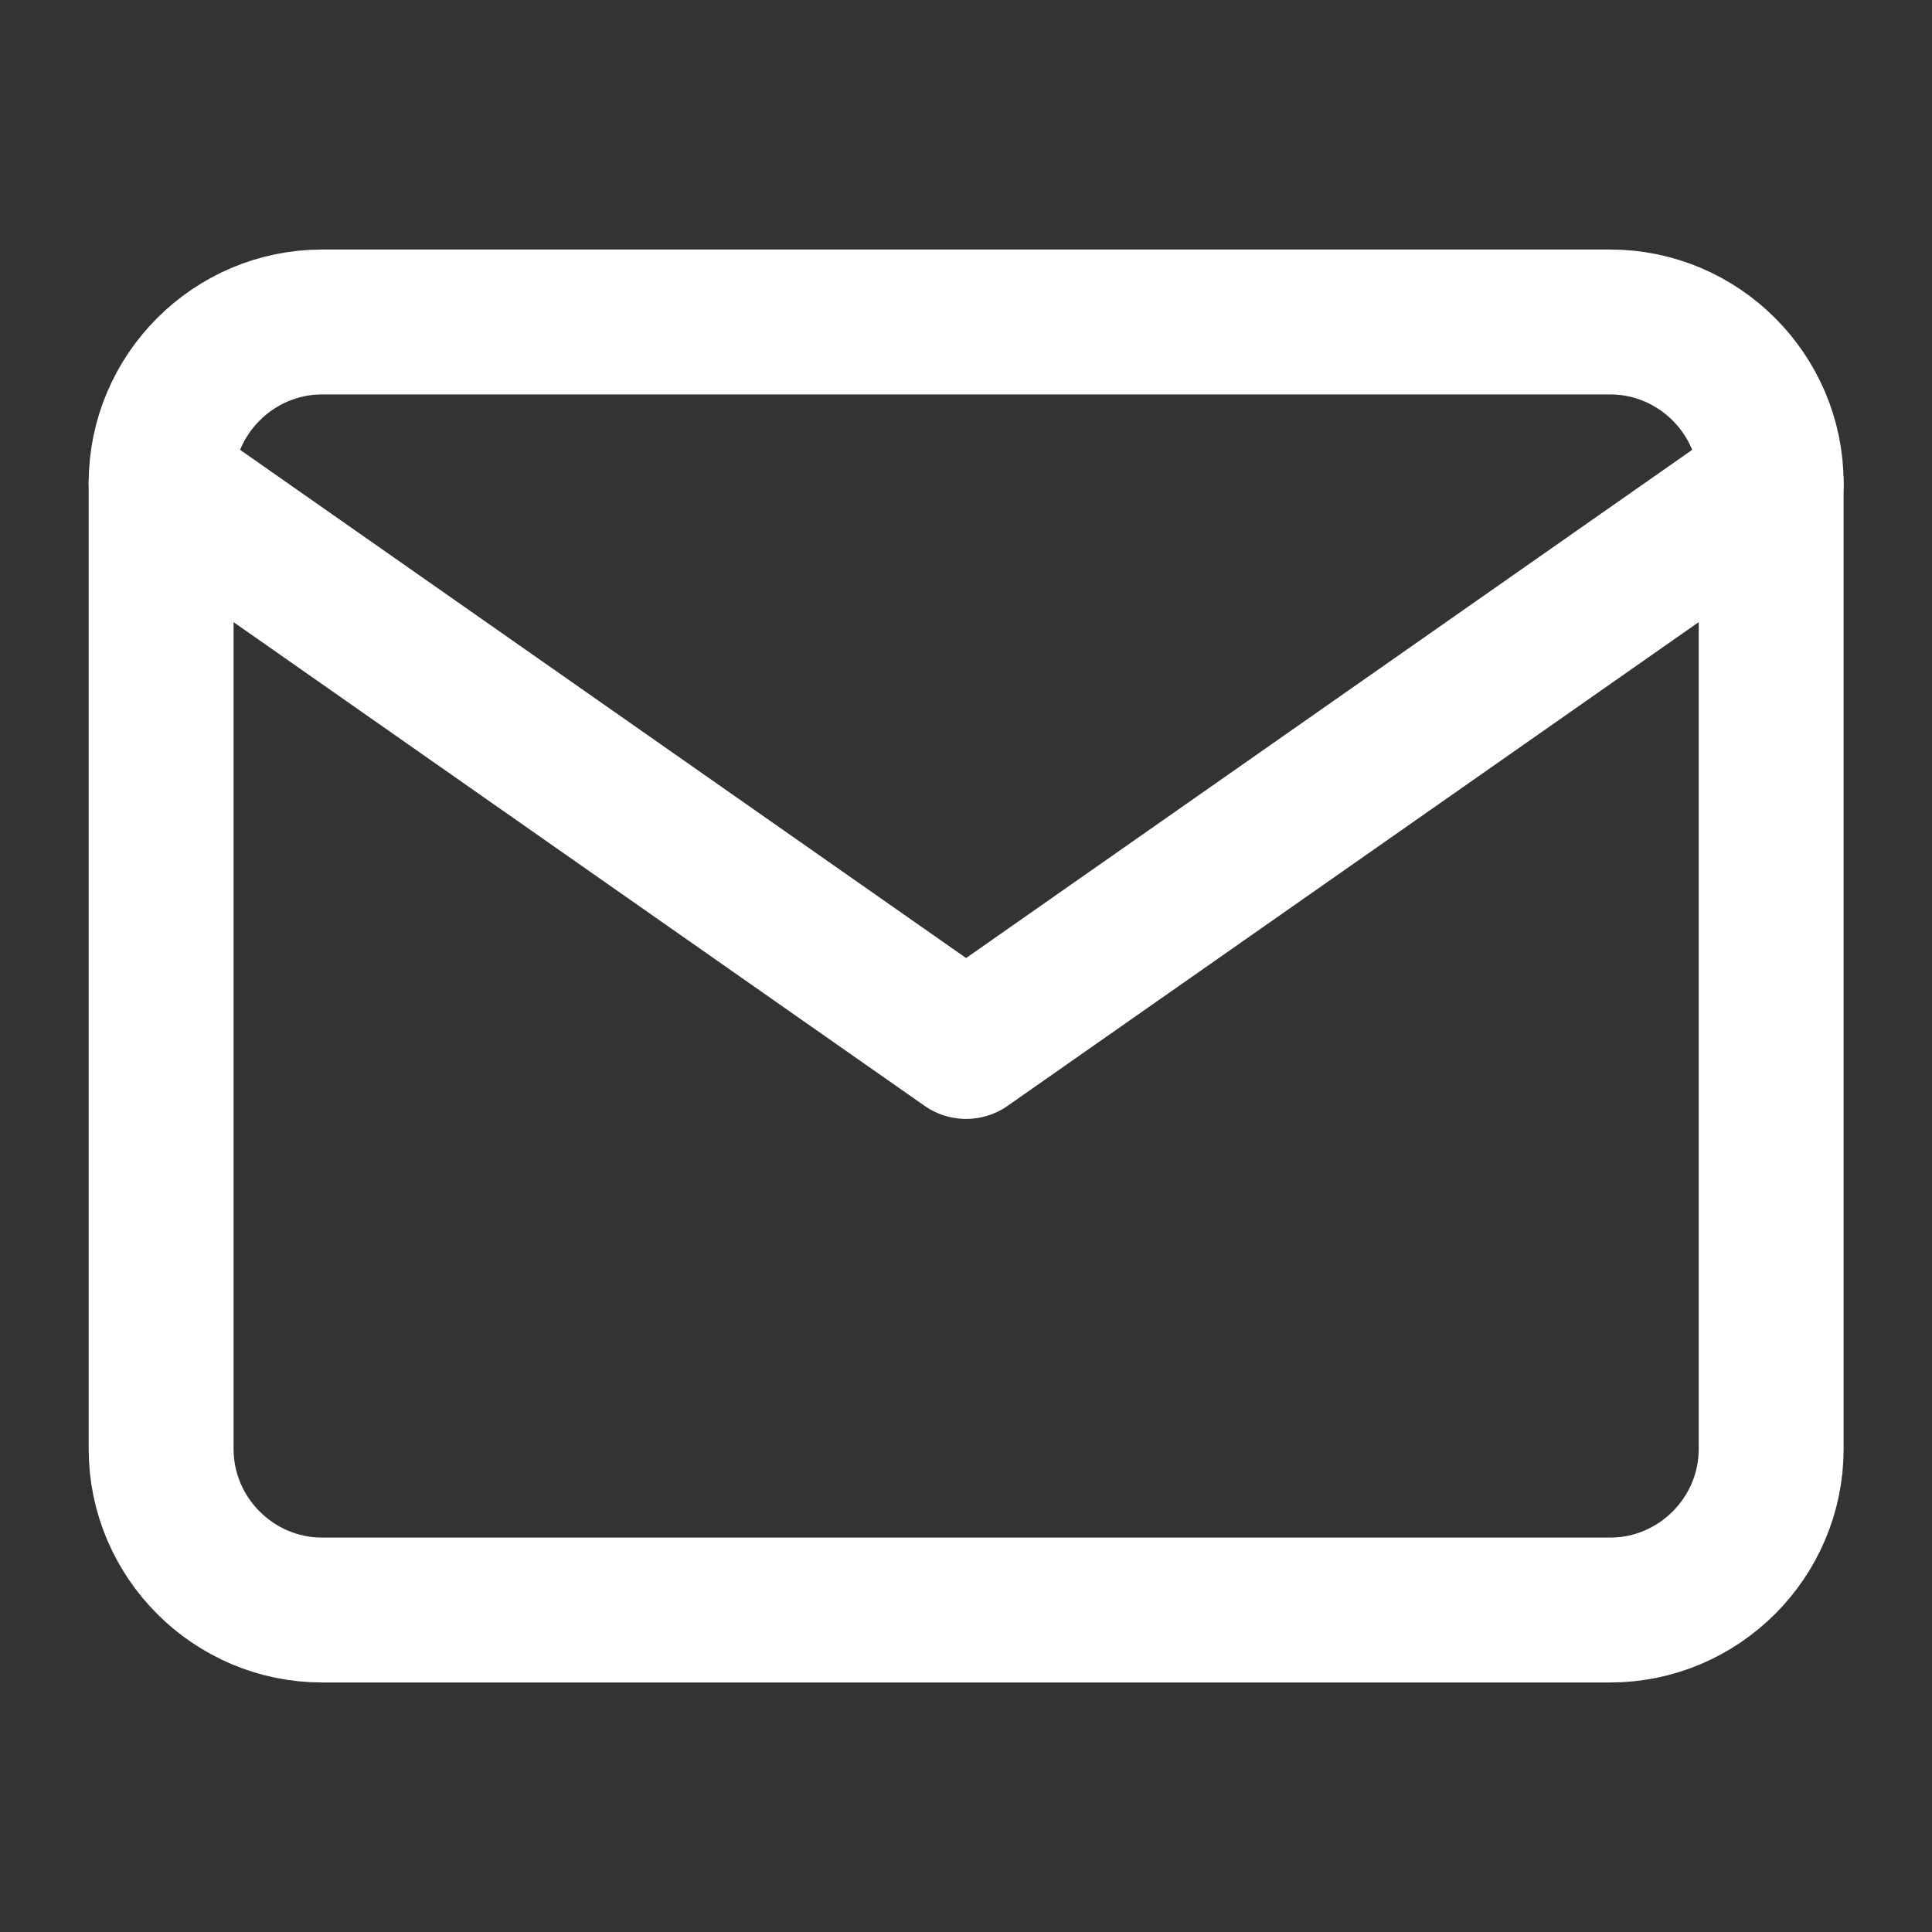 <svg width="20" height="20" viewBox="0 0 20 20" fill="none" xmlns="http://www.w3.org/2000/svg">
<rect x="0" y="0" width="20" height="20" fill="#333333" stroke="none"/>
<path d="M3.335 3.333H16.668C17.585 3.333 18.335 4.083 18.335 5V15C18.335 15.917 17.585 16.667 16.668 16.667H3.335C2.418 16.667 1.668 15.917 1.668 15V5C1.668 4.083 2.418 3.333 3.335 3.333Z" stroke="white" stroke-width="1.5" stroke-linecap="round" stroke-linejoin="round"/>
<path d="M18.335 5L10.001 10.833L1.668 5" stroke="white" stroke-width="1.5" stroke-linecap="round" stroke-linejoin="round"/>
</svg>

